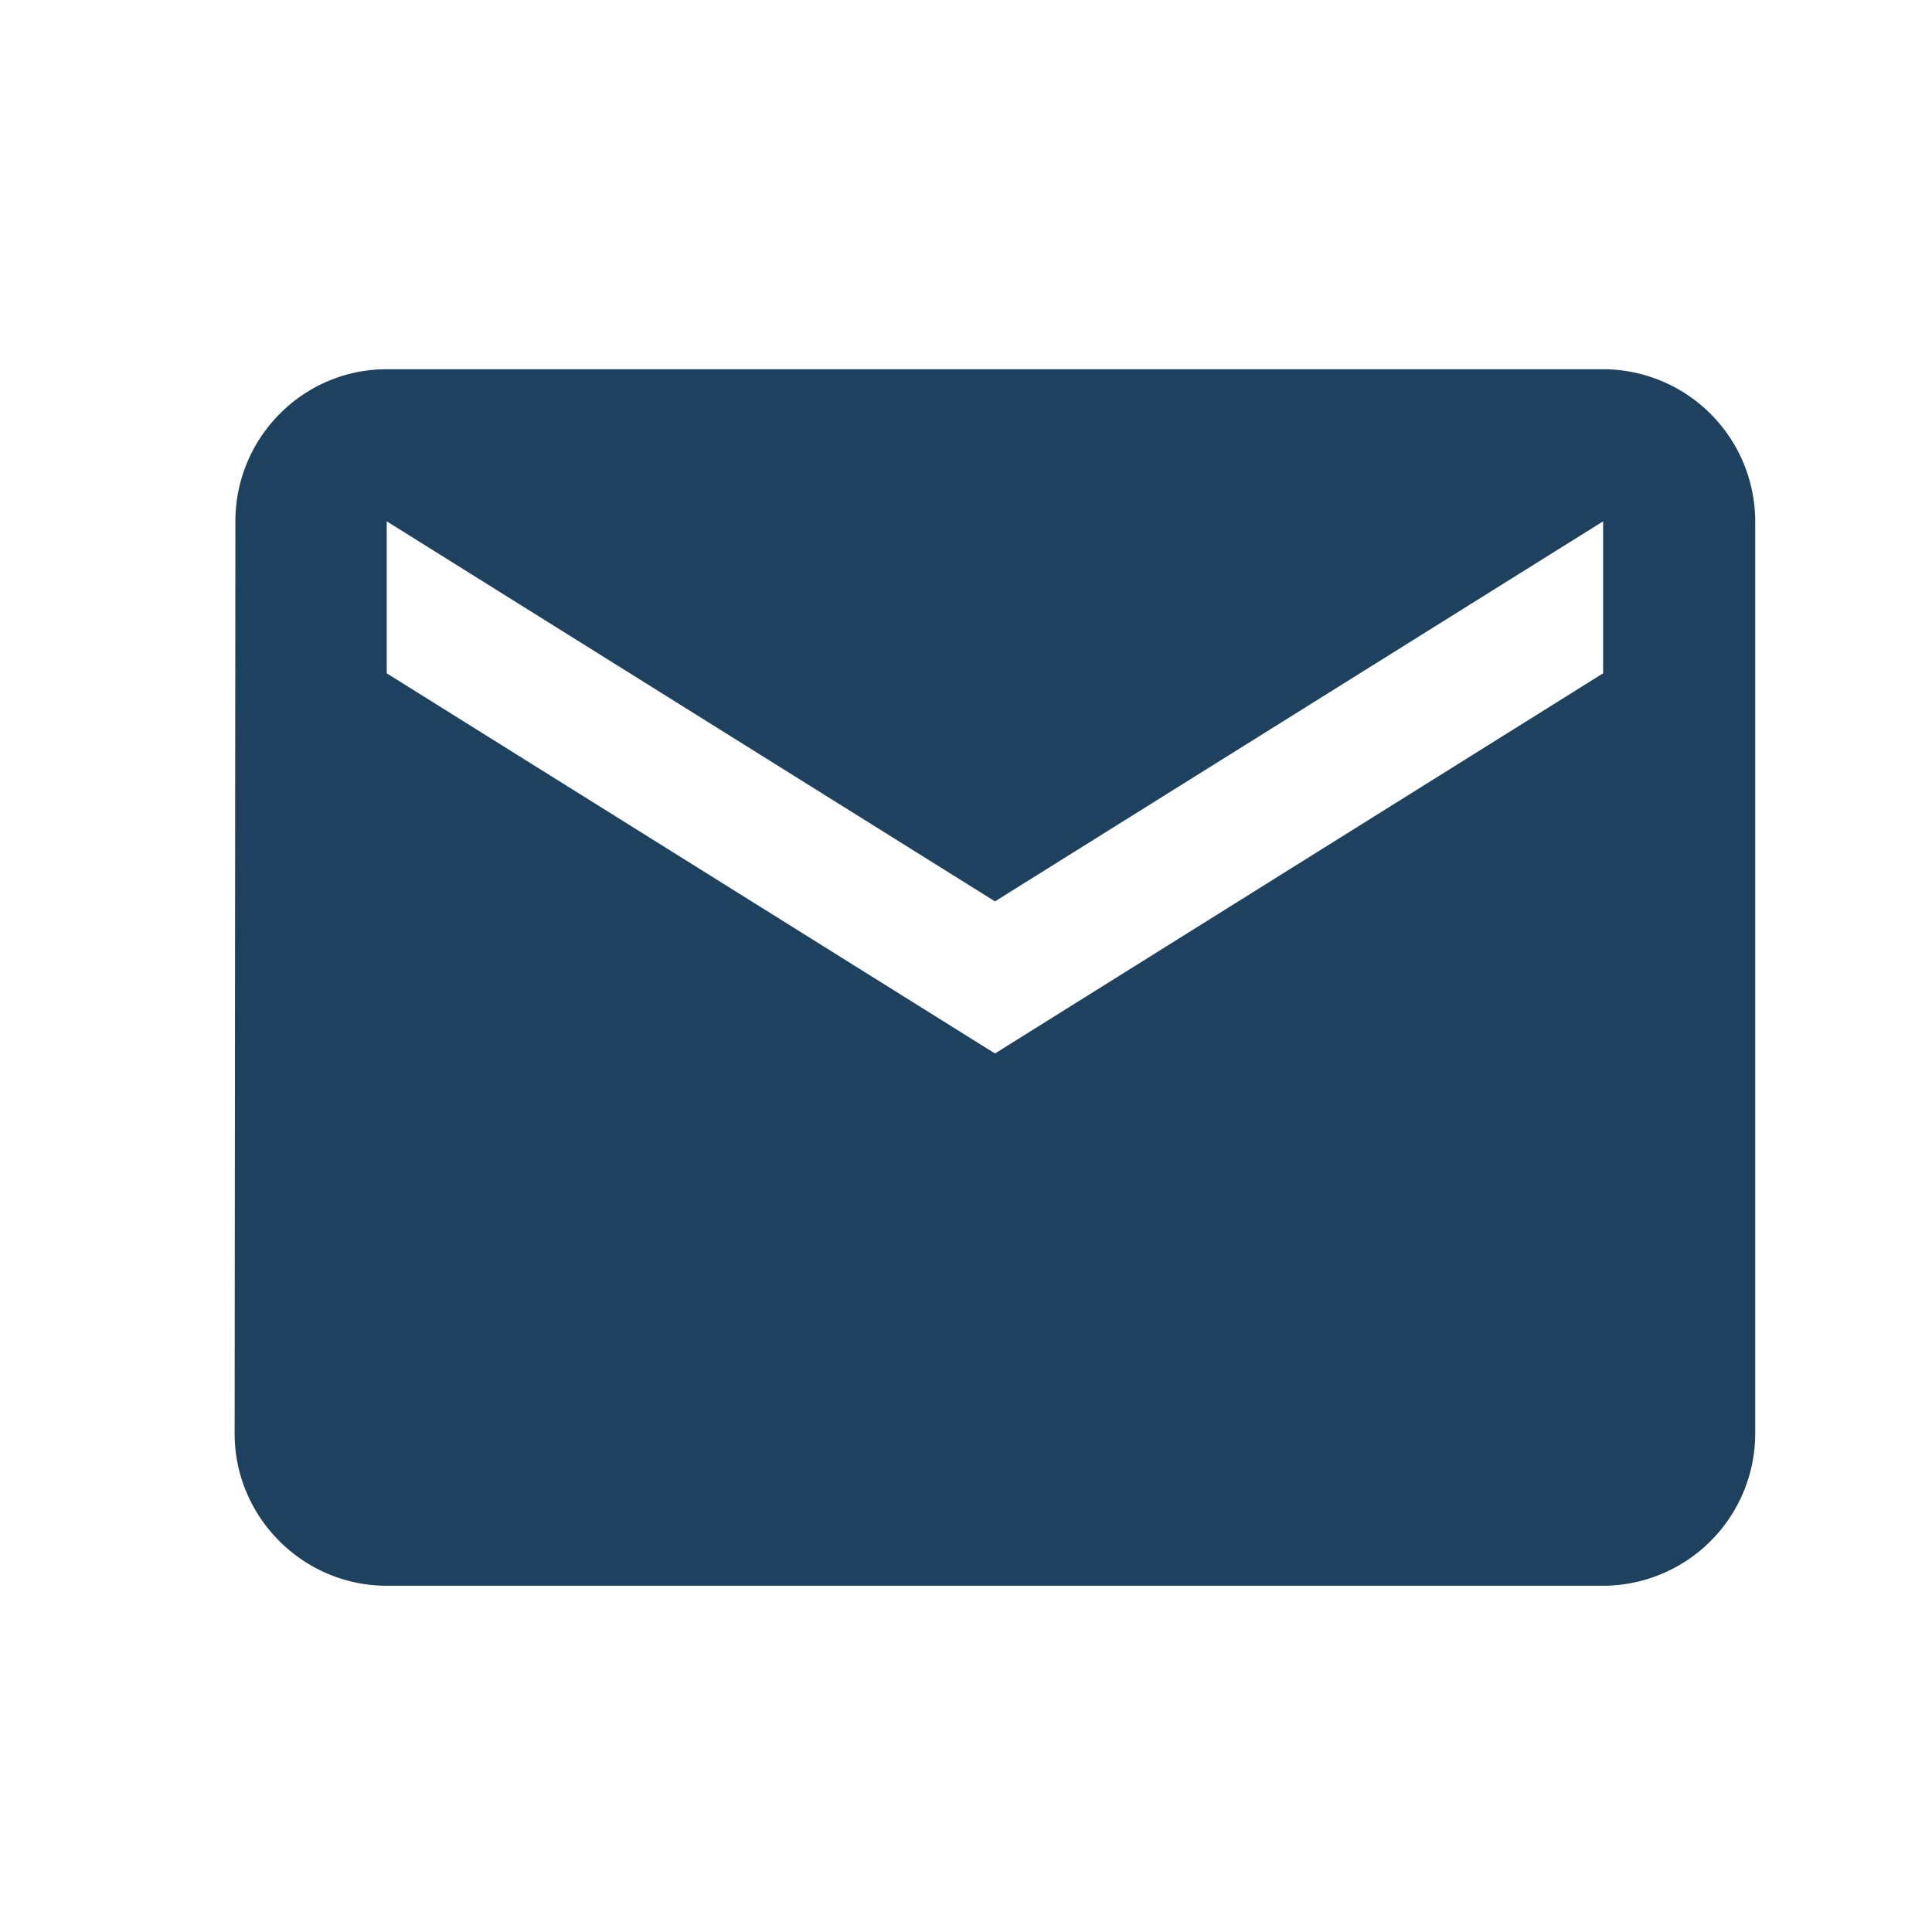 <svg width="18" height="18" fill="none" xmlns="http://www.w3.org/2000/svg"><path fill-rule="evenodd" clip-rule="evenodd" d="M14.936 3.44H3.603c-.78 0-1.41.638-1.41 1.417l-.007 8.5c0 .779.638 1.417 1.417 1.417h11.333a1.42 1.42 0 001.417-1.417v-8.5a1.42 1.42 0 00-1.417-1.417zm0 2.833L9.27 9.815 3.603 6.273V4.857L9.27 8.398l5.666-3.541v1.416z" fill="#1E415F"/></svg>